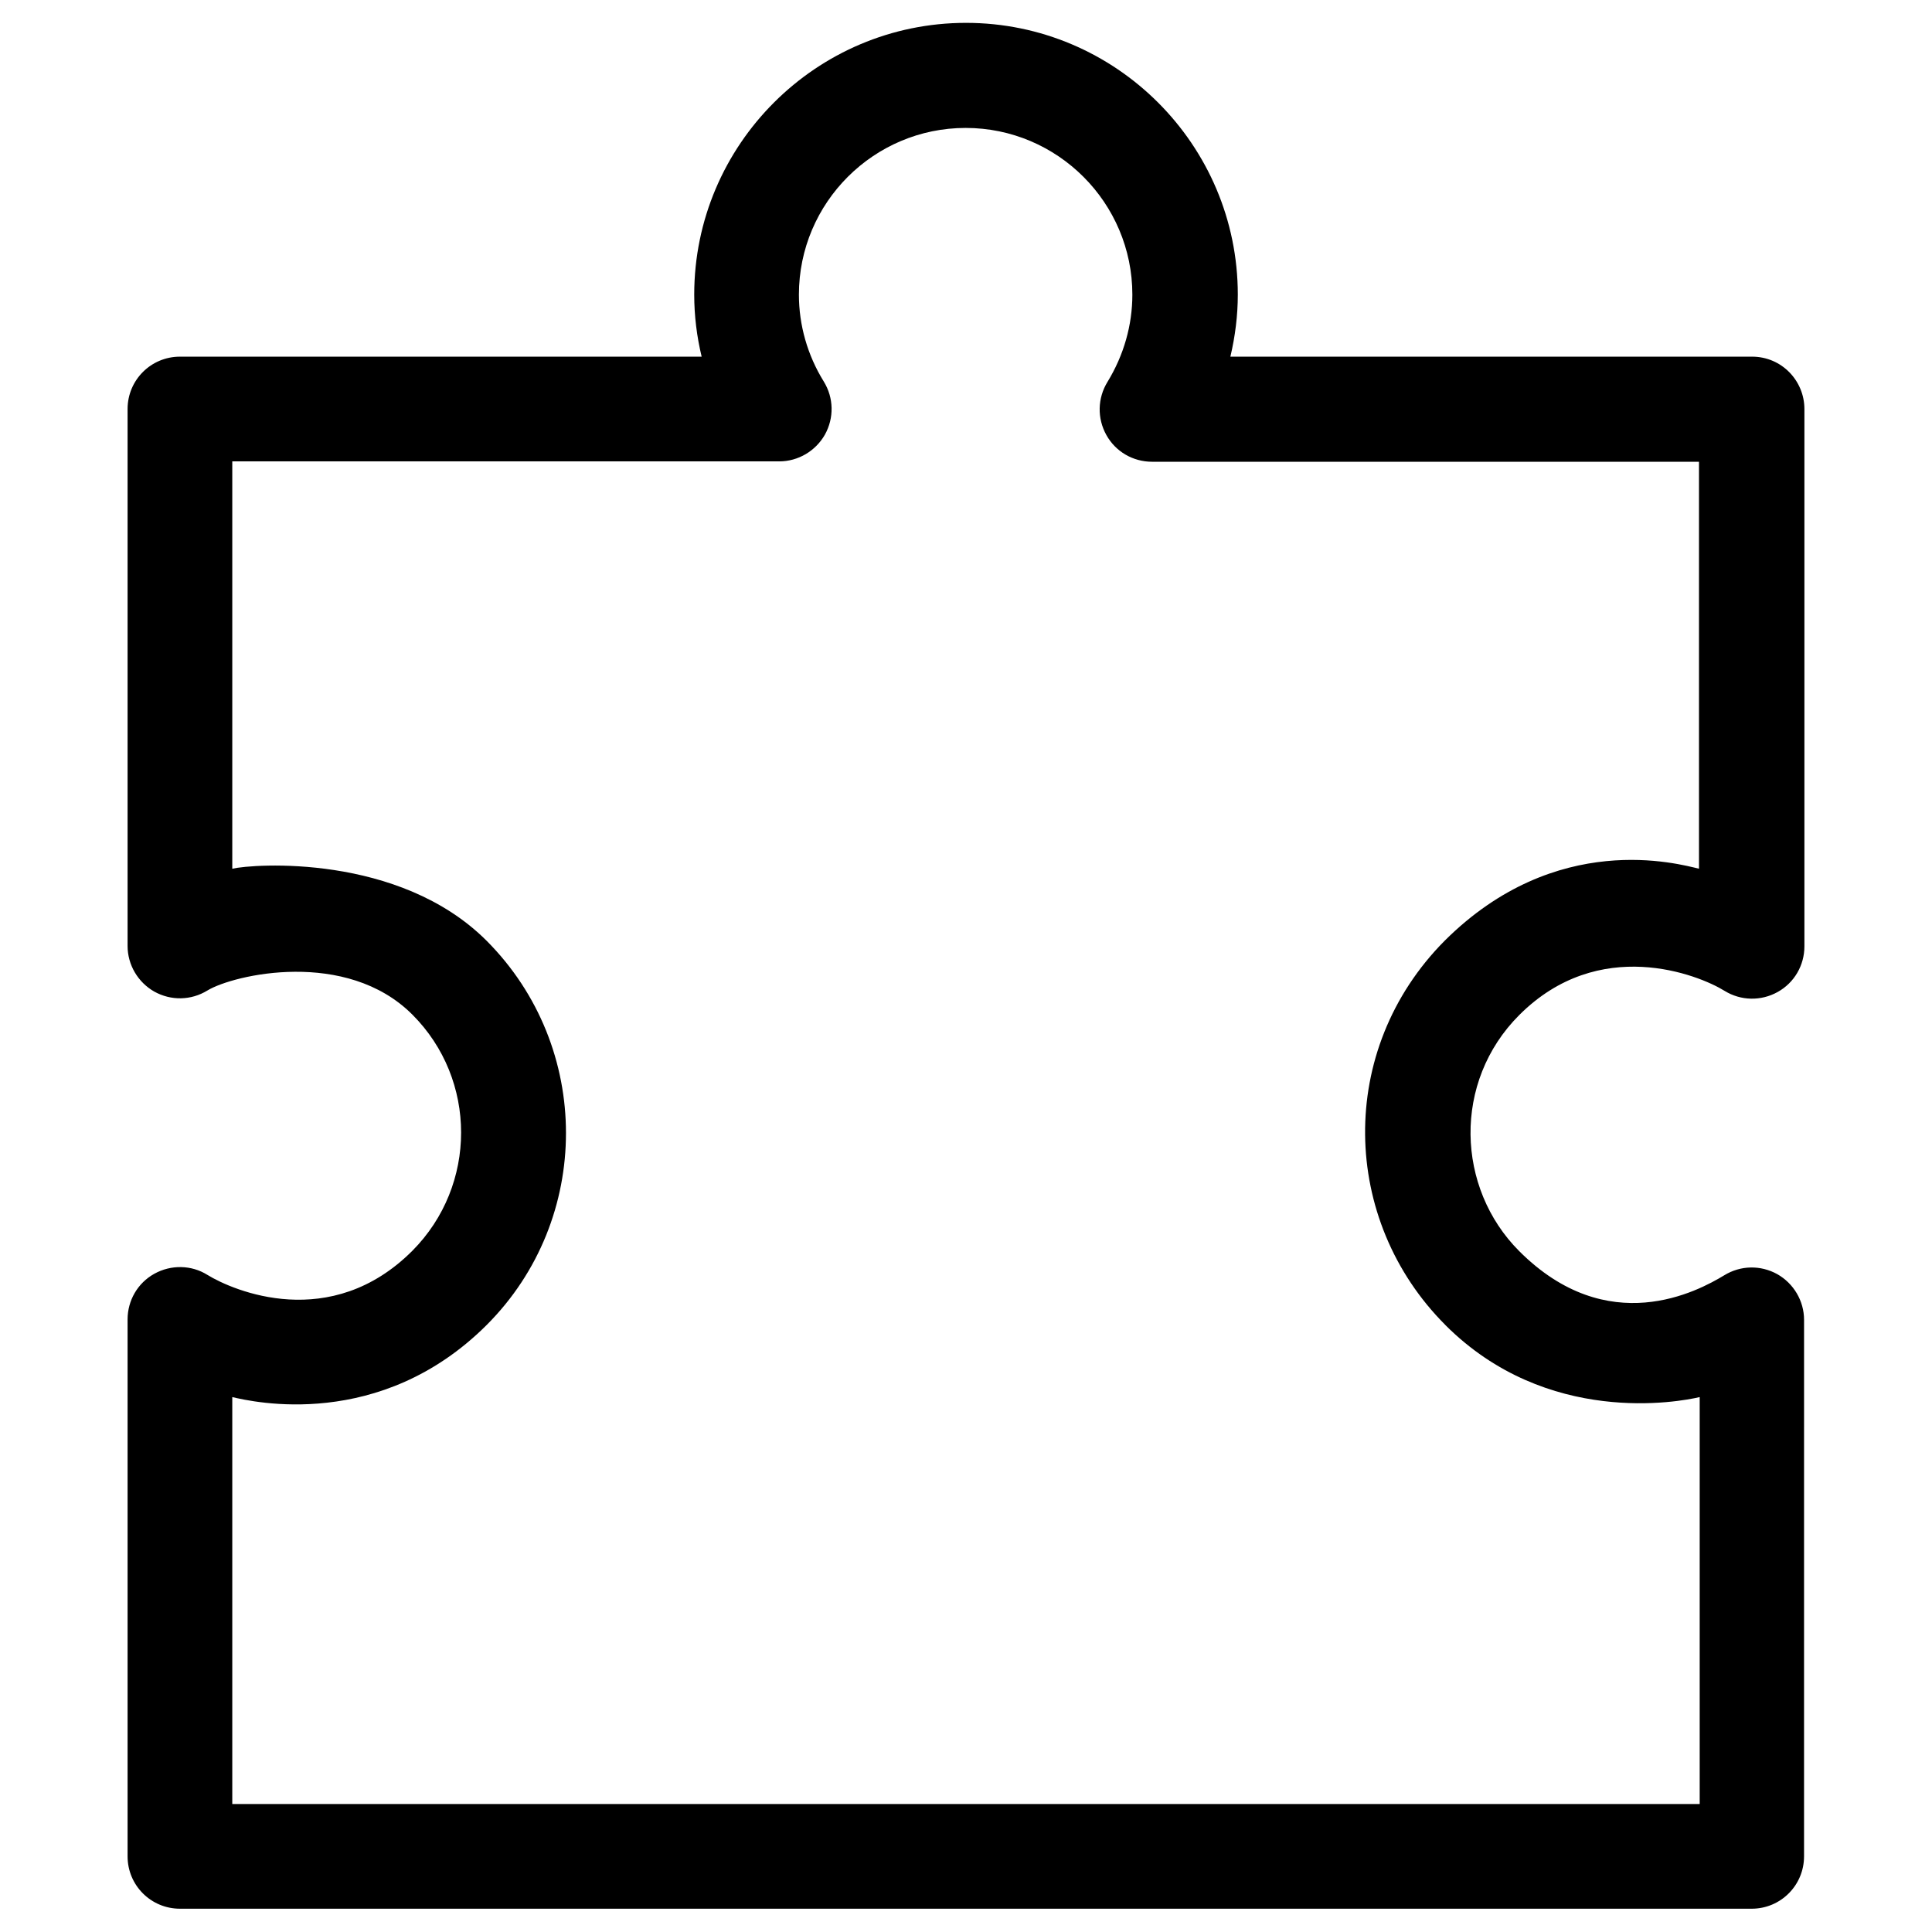 <?xml version="1.0" encoding="UTF-8"?>
<!-- Uploaded to: ICON Repo, www.iconrepo.com, Generator: ICON Repo Mixer Tools -->
<svg fill="#000000" width="800px" height="800px" version="1.1" viewBox="144 144 512 512" xmlns="http://www.w3.org/2000/svg">
 <path d="m601.03 406.59c4.328 2.656 9.645 2.754 14.07 0.297 4.43-2.461 7.086-7.086 7.086-12.102v-142.39c0-7.477-6.004-13.875-13.875-13.875h-138.25c1.277-5.41 1.969-10.922 1.969-16.434 0-39.754-32.375-72.027-72.027-72.027-39.656 0-72.027 32.273-72.027 72.027 0 5.609 0.688 11.121 1.969 16.434h-138.26c-7.676 0-13.875 6.199-13.875 13.875v142.29c0 5.019 2.754 9.645 7.086 12.102 4.43 2.461 9.742 2.363 14.07-0.297 6.988-4.231 36.801-11.121 54.316 6.394 17.219 17.219 17.219 45.266 0 62.582-21.648 21.648-47.43 10.629-54.316 6.394-4.231-2.656-9.645-2.754-14.07-0.297-4.43 2.461-7.086 7.086-7.086 12.102v142.29c0 7.676 6.199 13.875 13.875 13.875h416.53c7.676 0 13.875-6.199 13.875-13.875l0.004-142.18c0-5.019-2.754-9.645-7.086-12.102-4.43-2.461-9.742-2.363-14.07 0.297-6.988 4.231-30.801 17.121-54.316-6.394-16.727-16.727-17.711-44.871 0-62.582 21.152-21.16 47.426-10.73 54.414-6.402zm-73.996 88.562c26.961 26.961 61.992 20.367 67.402 19.09v107.85h-388.88v-107.85c5.41 1.277 39.164 9.055 67.402-19.09 28.043-28.043 28.043-73.703 0-101.84-23.223-23.223-61.992-20.367-67.402-19.09v-107.95h144.95c5.019 0 9.645-2.754 12.102-7.086 2.461-4.43 2.363-9.742-0.297-14.07-4.328-6.988-6.594-14.957-6.594-23.027 0-24.402 19.875-44.184 44.184-44.184 24.402 0 44.184 19.875 44.184 44.184 0 8.07-2.262 16.039-6.594 23.125-2.656 4.328-2.754 9.645-0.297 14.07 2.461 4.43 7.086 7.086 12.102 7.086h144.95v107.85c-5.41-1.277-37.785-10.43-67.402 19.09-28.73 28.93-27.551 74.094 0.199 101.84z"/>
</svg>